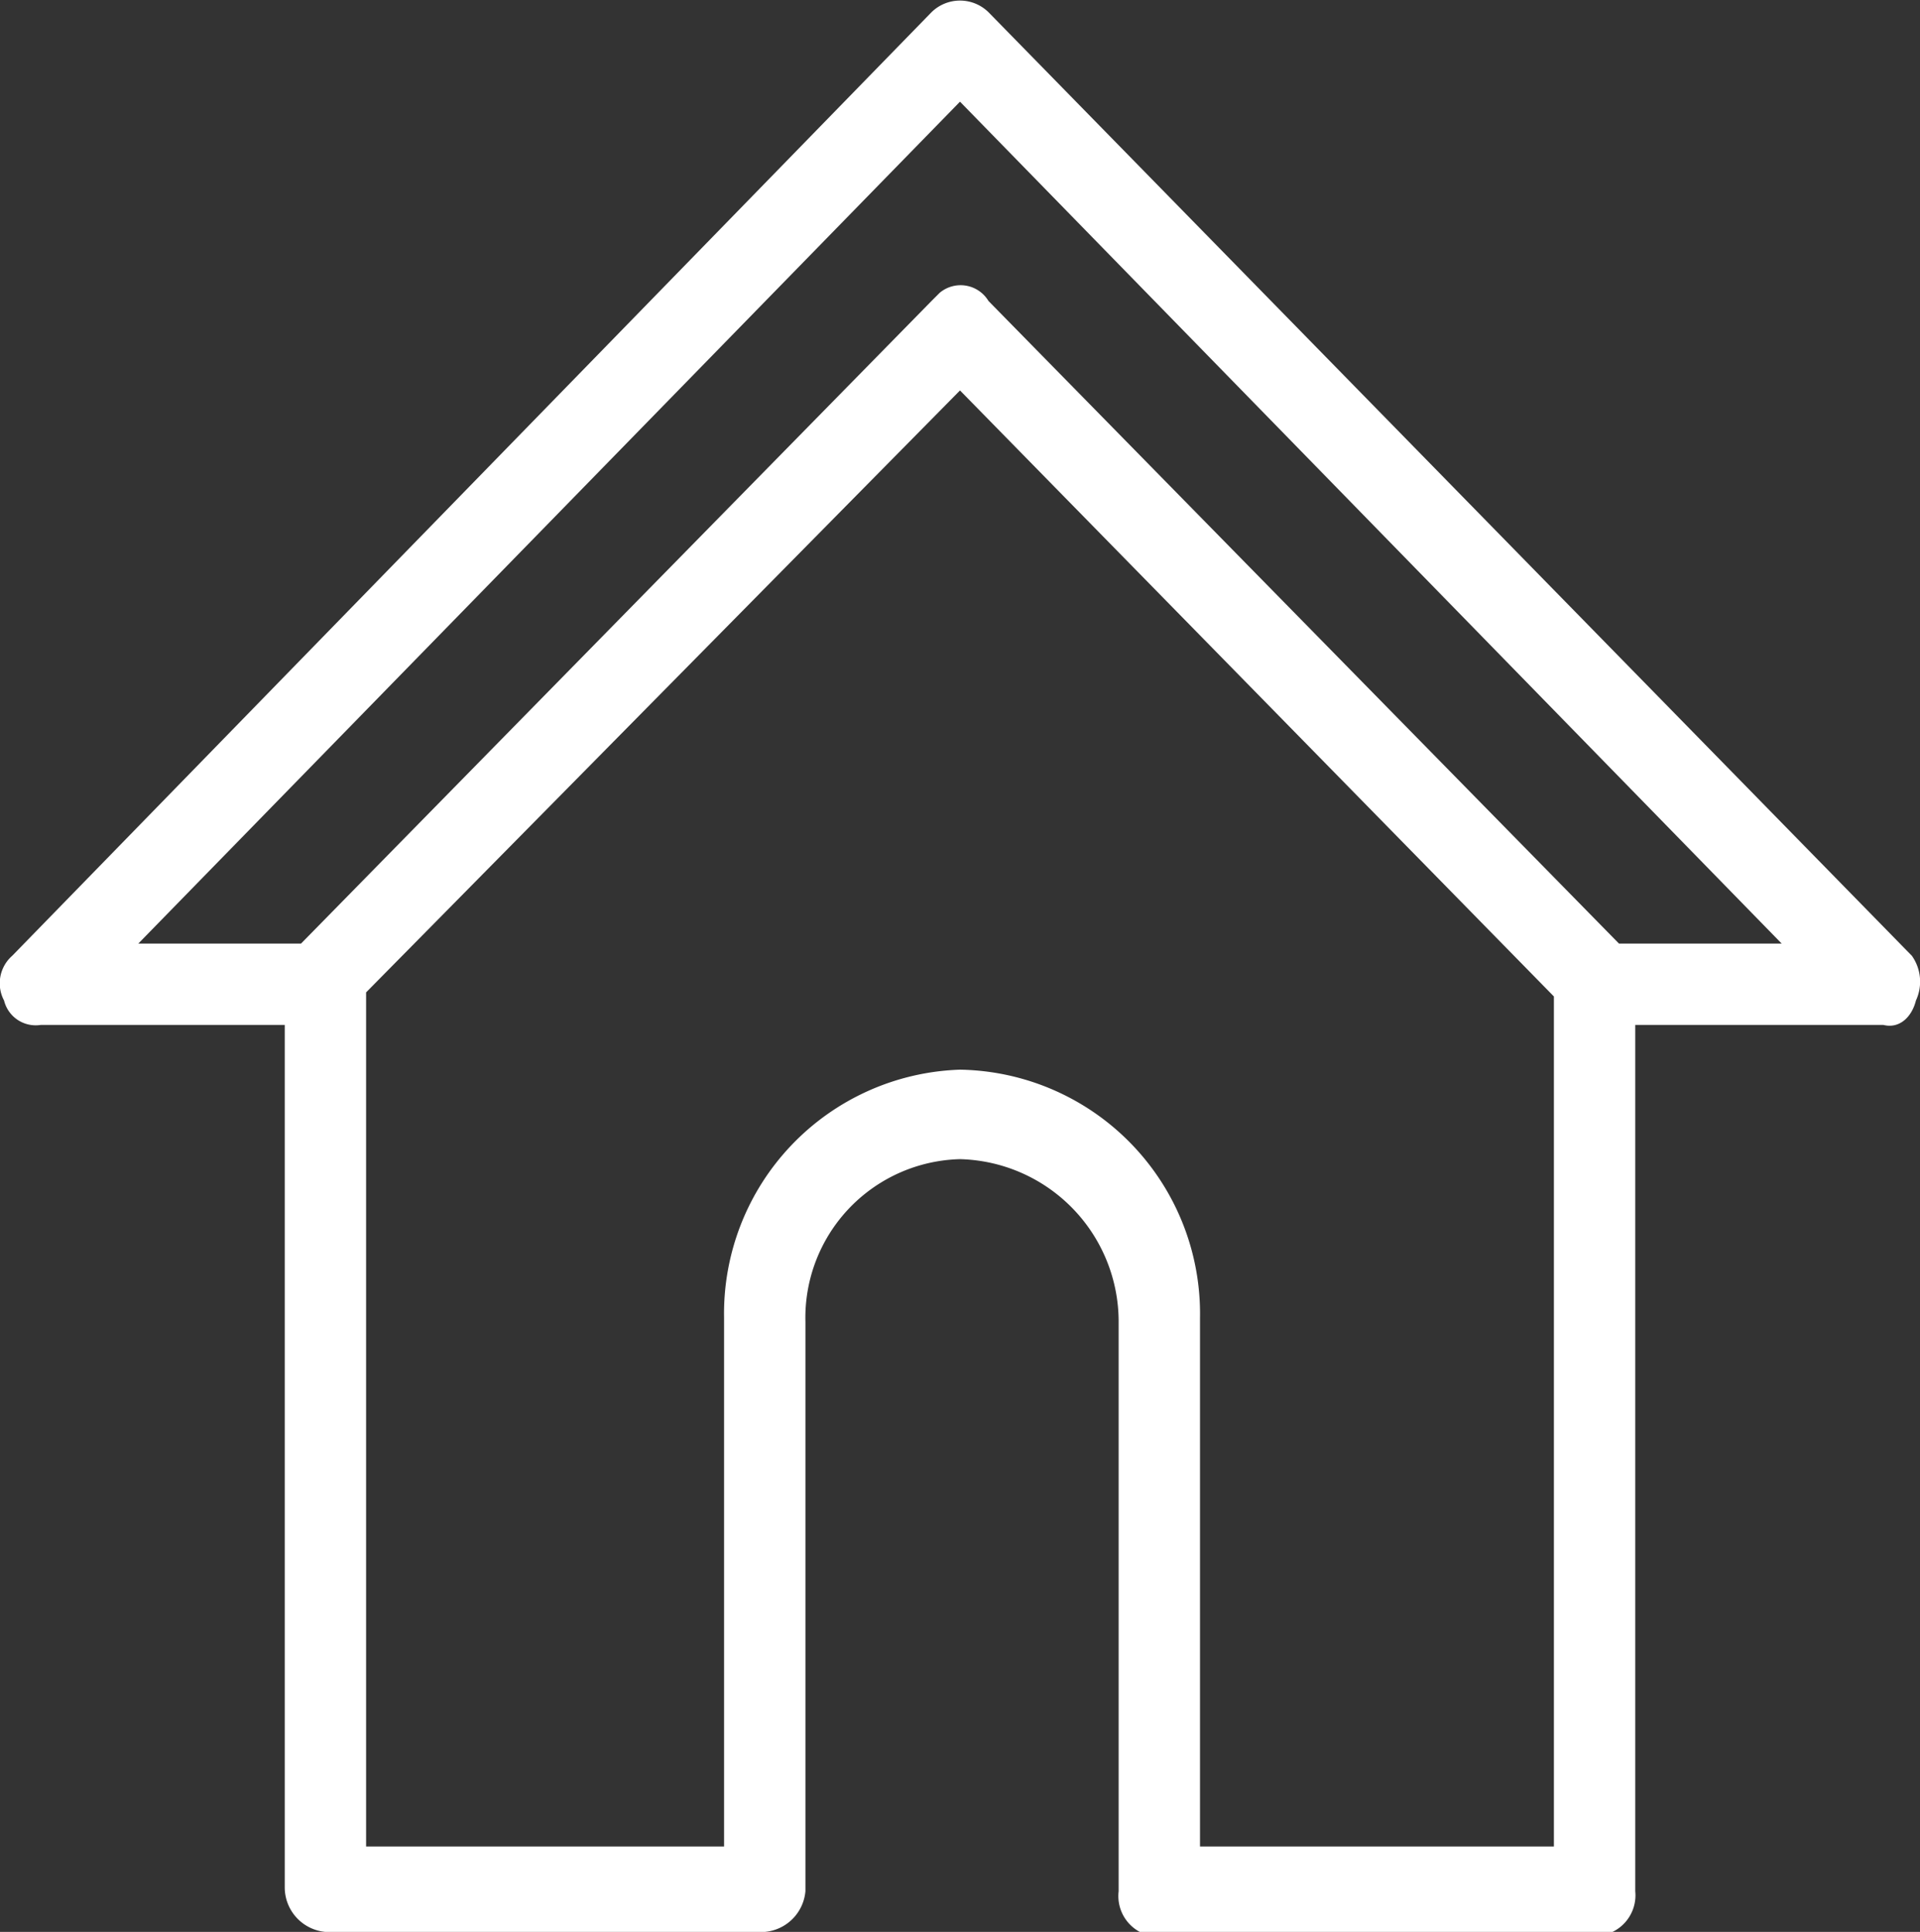<svg xmlns="http://www.w3.org/2000/svg" width="47.2" height="47.5" viewBox="0 0 47.2 47.5">
  <rect x="0" y="0" width="47.2" height="47.5" fill="#333333" stroke="none"/>
  <path d="M47,23.5,24.3.3a1,1,0,0,0-1.4,0L.3,23.5a.9.9,0,0,0-.2,1.1.8.8,0,0,0,.9.6H7V46.4a1.1,1.1,0,0,0,1,1.1H18.8a1.1,1.1,0,0,0,1-1h0v-14a3.9,3.9,0,0,1,3.8-4,4,4,0,0,1,3.9,4v14a1,1,0,0,0,.8,1.1H39.2a1,1,0,0,0,1-1.1h0V25.2h6.1c.4.1.7-.2.8-.6a1.1,1.1,0,0,0-.1-1.1M38.2,45.4H29.5v-13a6,6,0,0,0-5.9-6.1,6,6,0,0,0-5.8,6.1v13H9v-21L23.6,9.6,38.2,24.5Zm1.7-22.2h-.1L24.3,7.4a.8.8,0,0,0-1.2-.2l-.2.2L7.4,23.2h-4L23.6,2.5,43.8,23.2Z" fill="#fff"/>
</svg>
